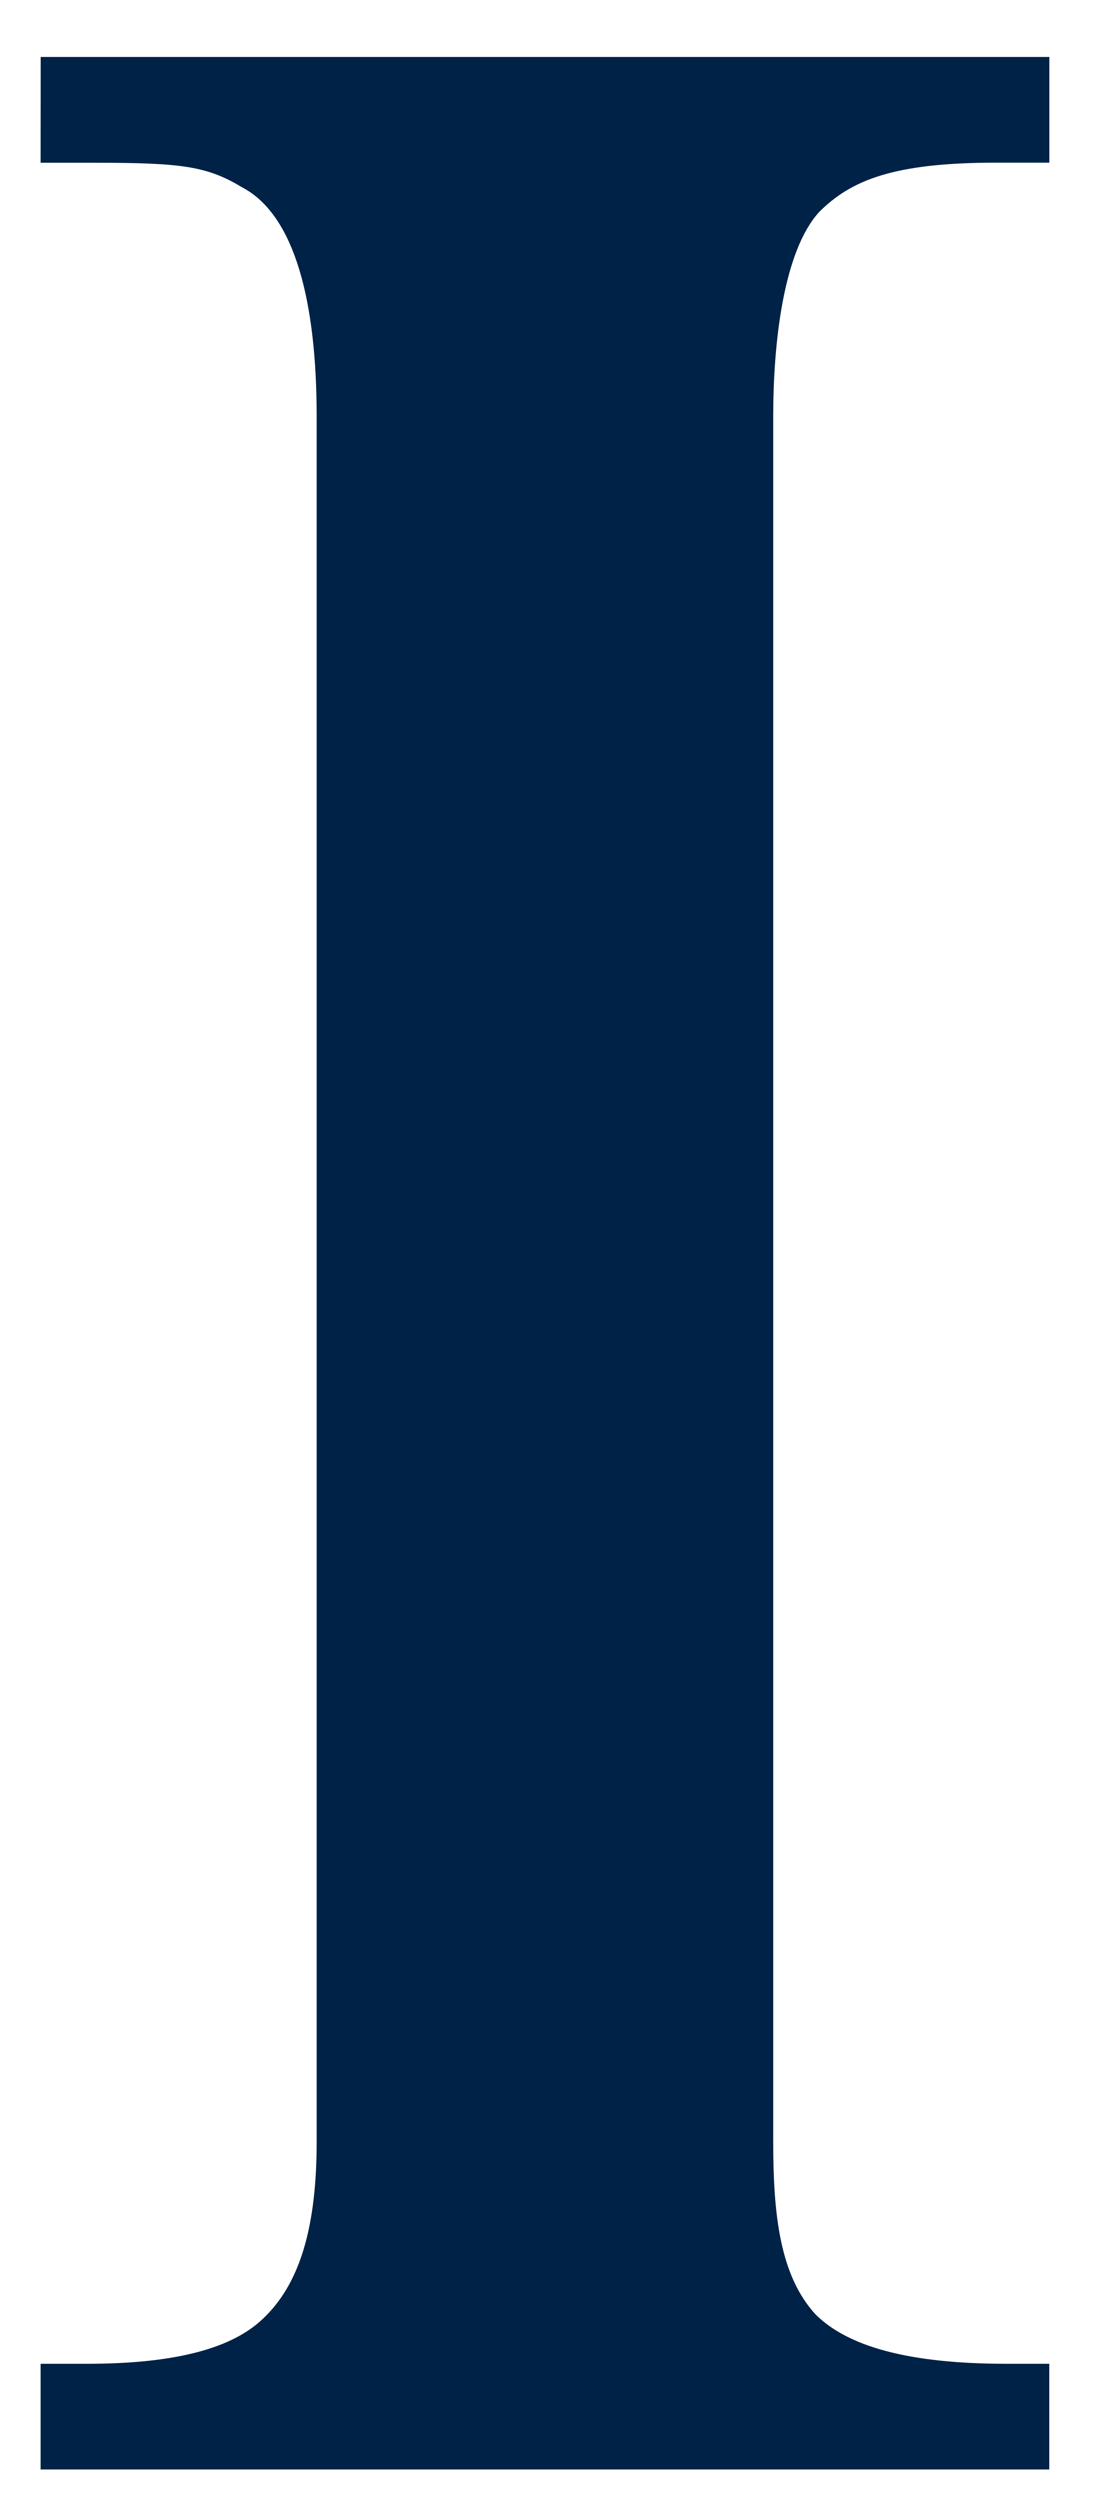 <?xml version="1.0" encoding="UTF-8"?><svg xmlns="http://www.w3.org/2000/svg" xmlns:xlink="http://www.w3.org/1999/xlink" xmlns:avocode="https://avocode.com/" id="SVGDoc633bb03f75686" width="14px" height="32px" version="1.1" viewBox="0 0 14 32" aria-hidden="true"><defs><linearGradient class="cerosgradient" data-cerosgradient="true" id="CerosGradient_idd57f1ca1f" gradientUnits="userSpaceOnUse" x1="50%" y1="100%" x2="50%" y2="0%"><stop offset="0%" stop-color="#d1d1d1"/><stop offset="100%" stop-color="#d1d1d1"/></linearGradient><linearGradient/></defs><g><g><path d="M0.52,2.083v0h0.68c1.133,0 1.451,0.044 1.902,0.315c0.683,0.359 0.954,1.488 0.954,2.93v22.089c0,1.216 -0.271,1.893 -0.727,2.297c-0.409,0.361 -1.133,0.541 -2.218,0.541h-0.591v0v1.353v0h12.92v0v-1.353v0h-0.544c-1.271,0 -2.039,-0.225 -2.449,-0.631c-0.454,-0.495 -0.543,-1.263 -0.543,-2.208v-22.089c0,-0.948 0.133,-2.118 0.59,-2.615c0.407,-0.406 0.952,-0.63 2.264,-0.63h0.683v0v-1.353v0h-12.92v0z" fill="#002247" fill-opacity="1"/></g></g></svg>